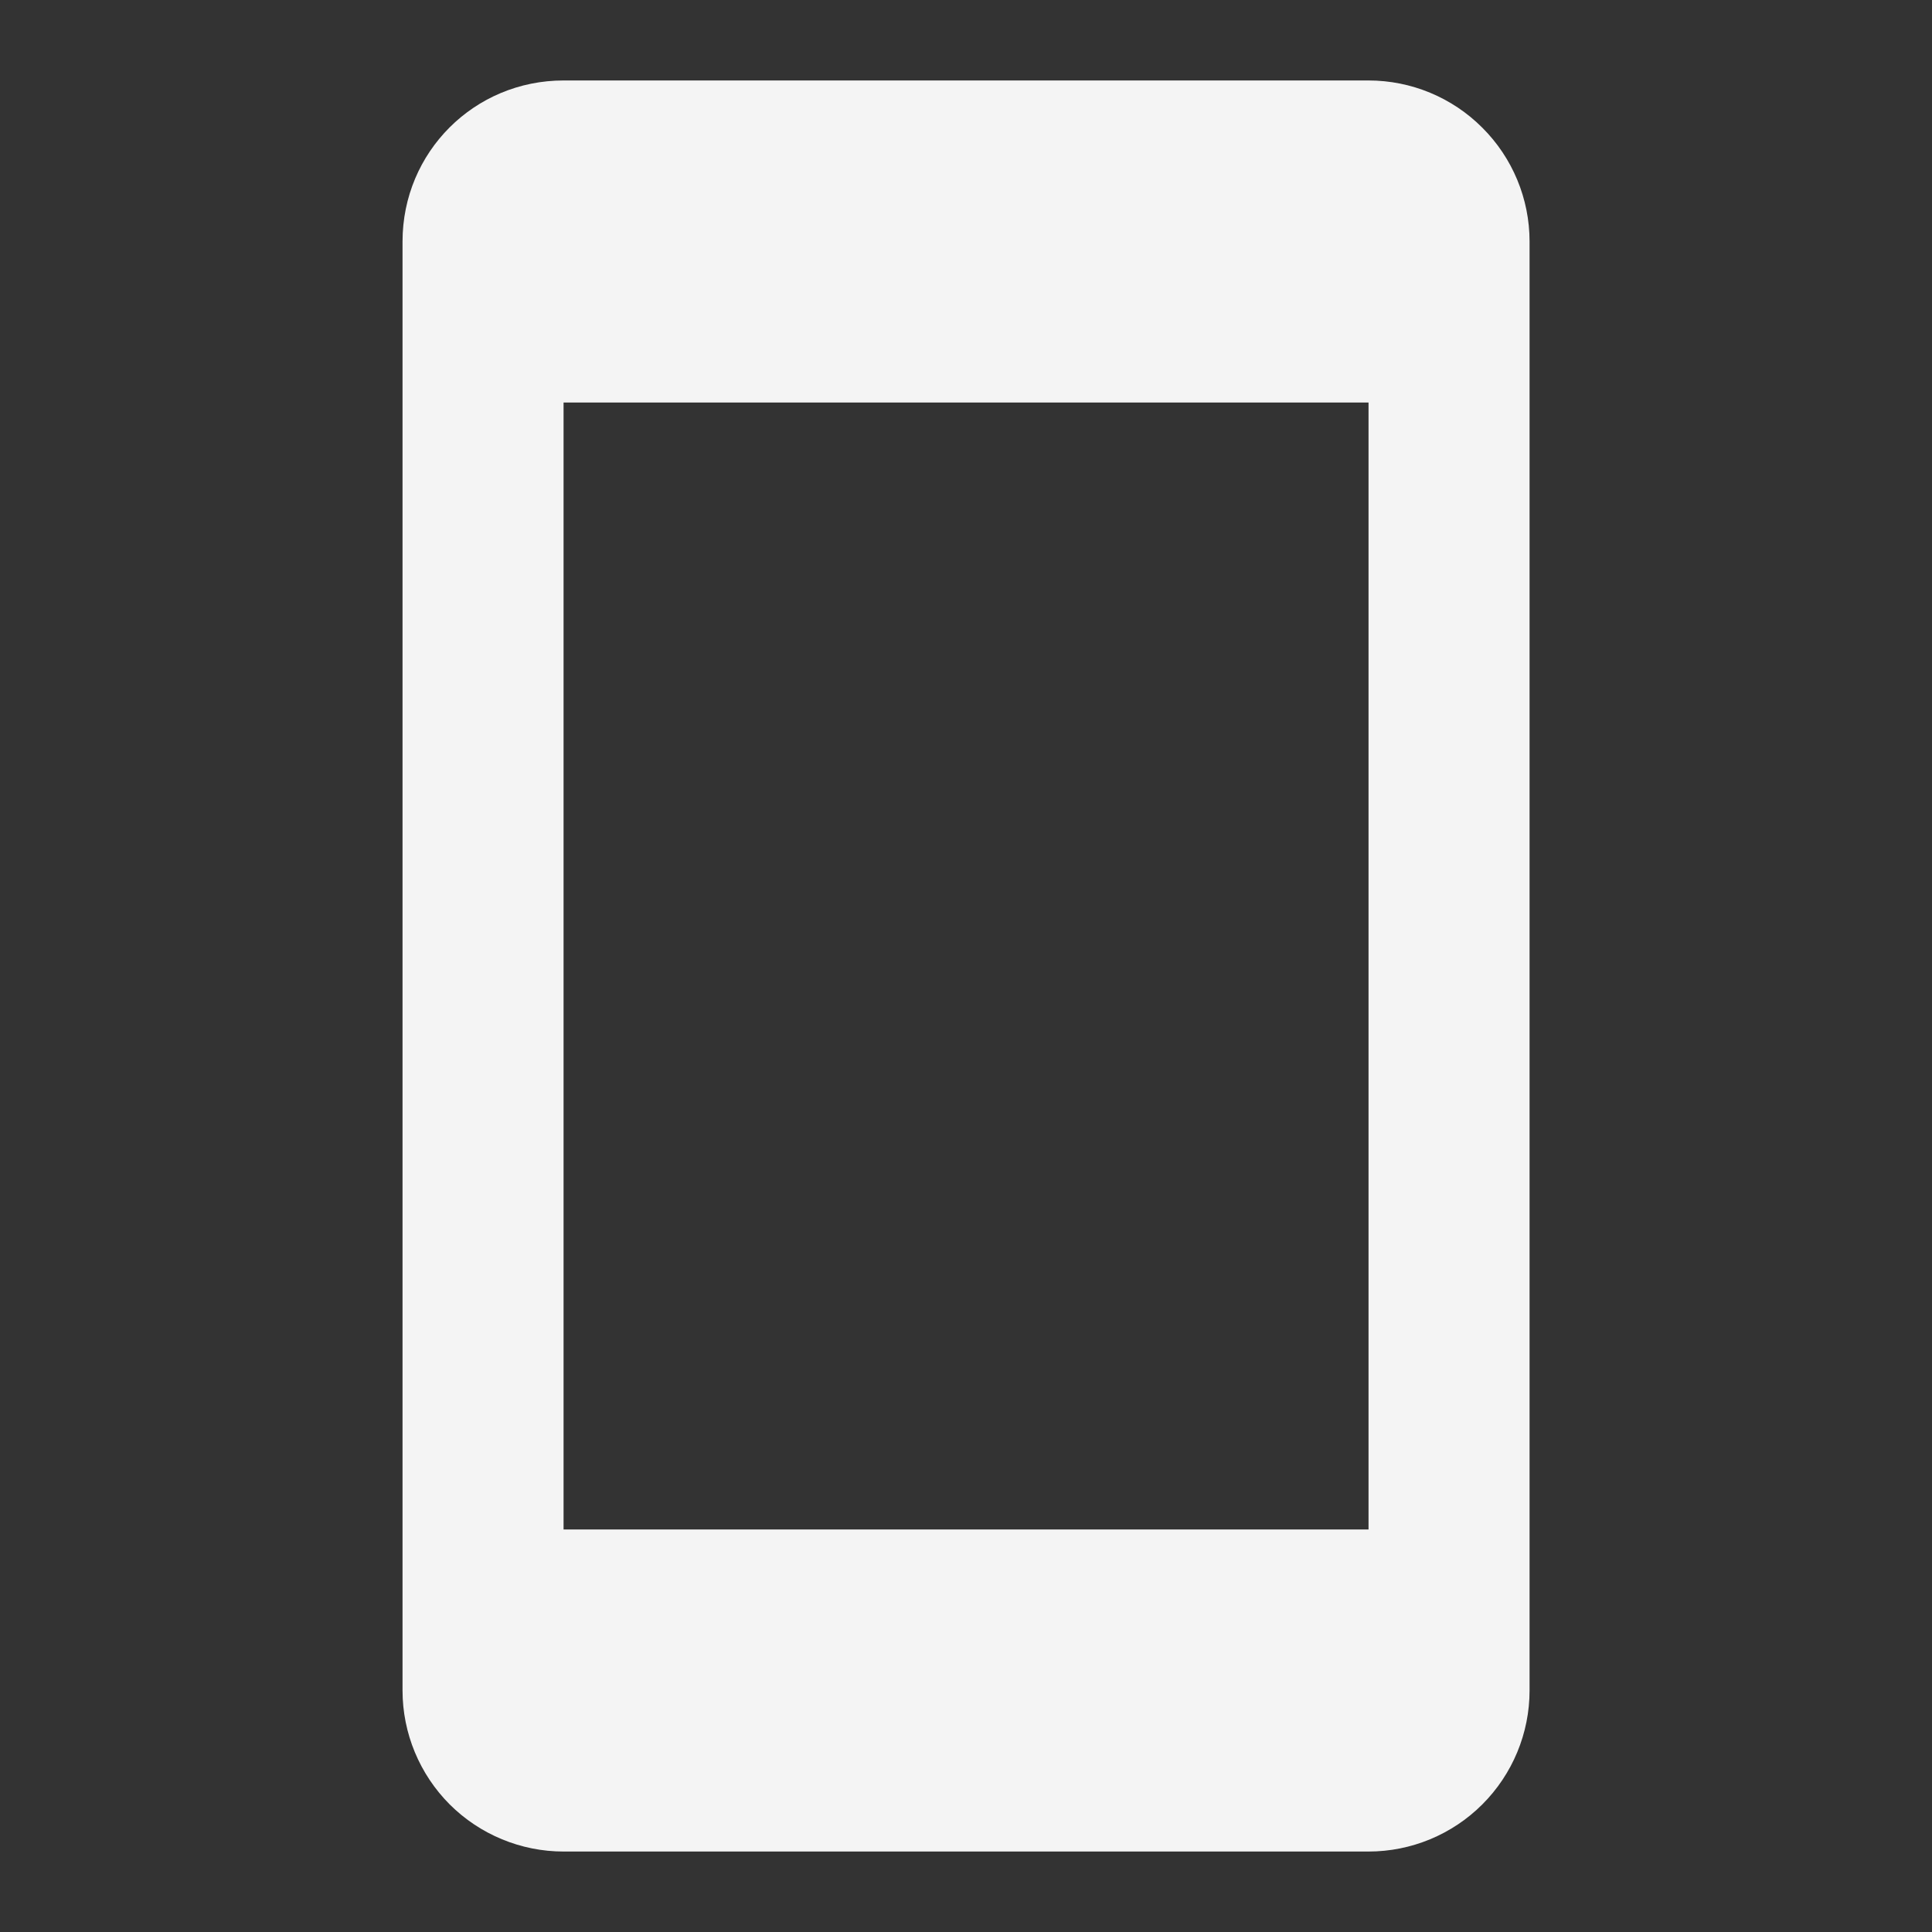 <svg width="20" height="20" viewBox="0 0 20 20" fill="none" xmlns="http://www.w3.org/2000/svg">
<rect x="0" y="0" width="20" height="20" fill="#333333" stroke="none"/>
<path d="M14.167 15.833H5.834V4.167H14.167M14.167 0.833H5.834C4.909 0.833 4.167 1.575 4.167 2.5V17.5C4.167 17.942 4.343 18.366 4.655 18.679C4.968 18.991 5.392 19.167 5.834 19.167H14.167C14.609 19.167 15.033 18.991 15.345 18.679C15.658 18.366 15.834 17.942 15.834 17.5V2.5C15.834 2.058 15.658 1.634 15.345 1.322C15.033 1.009 14.609 0.833 14.167 0.833Z" fill="#F4F4F4"/>
</svg>
